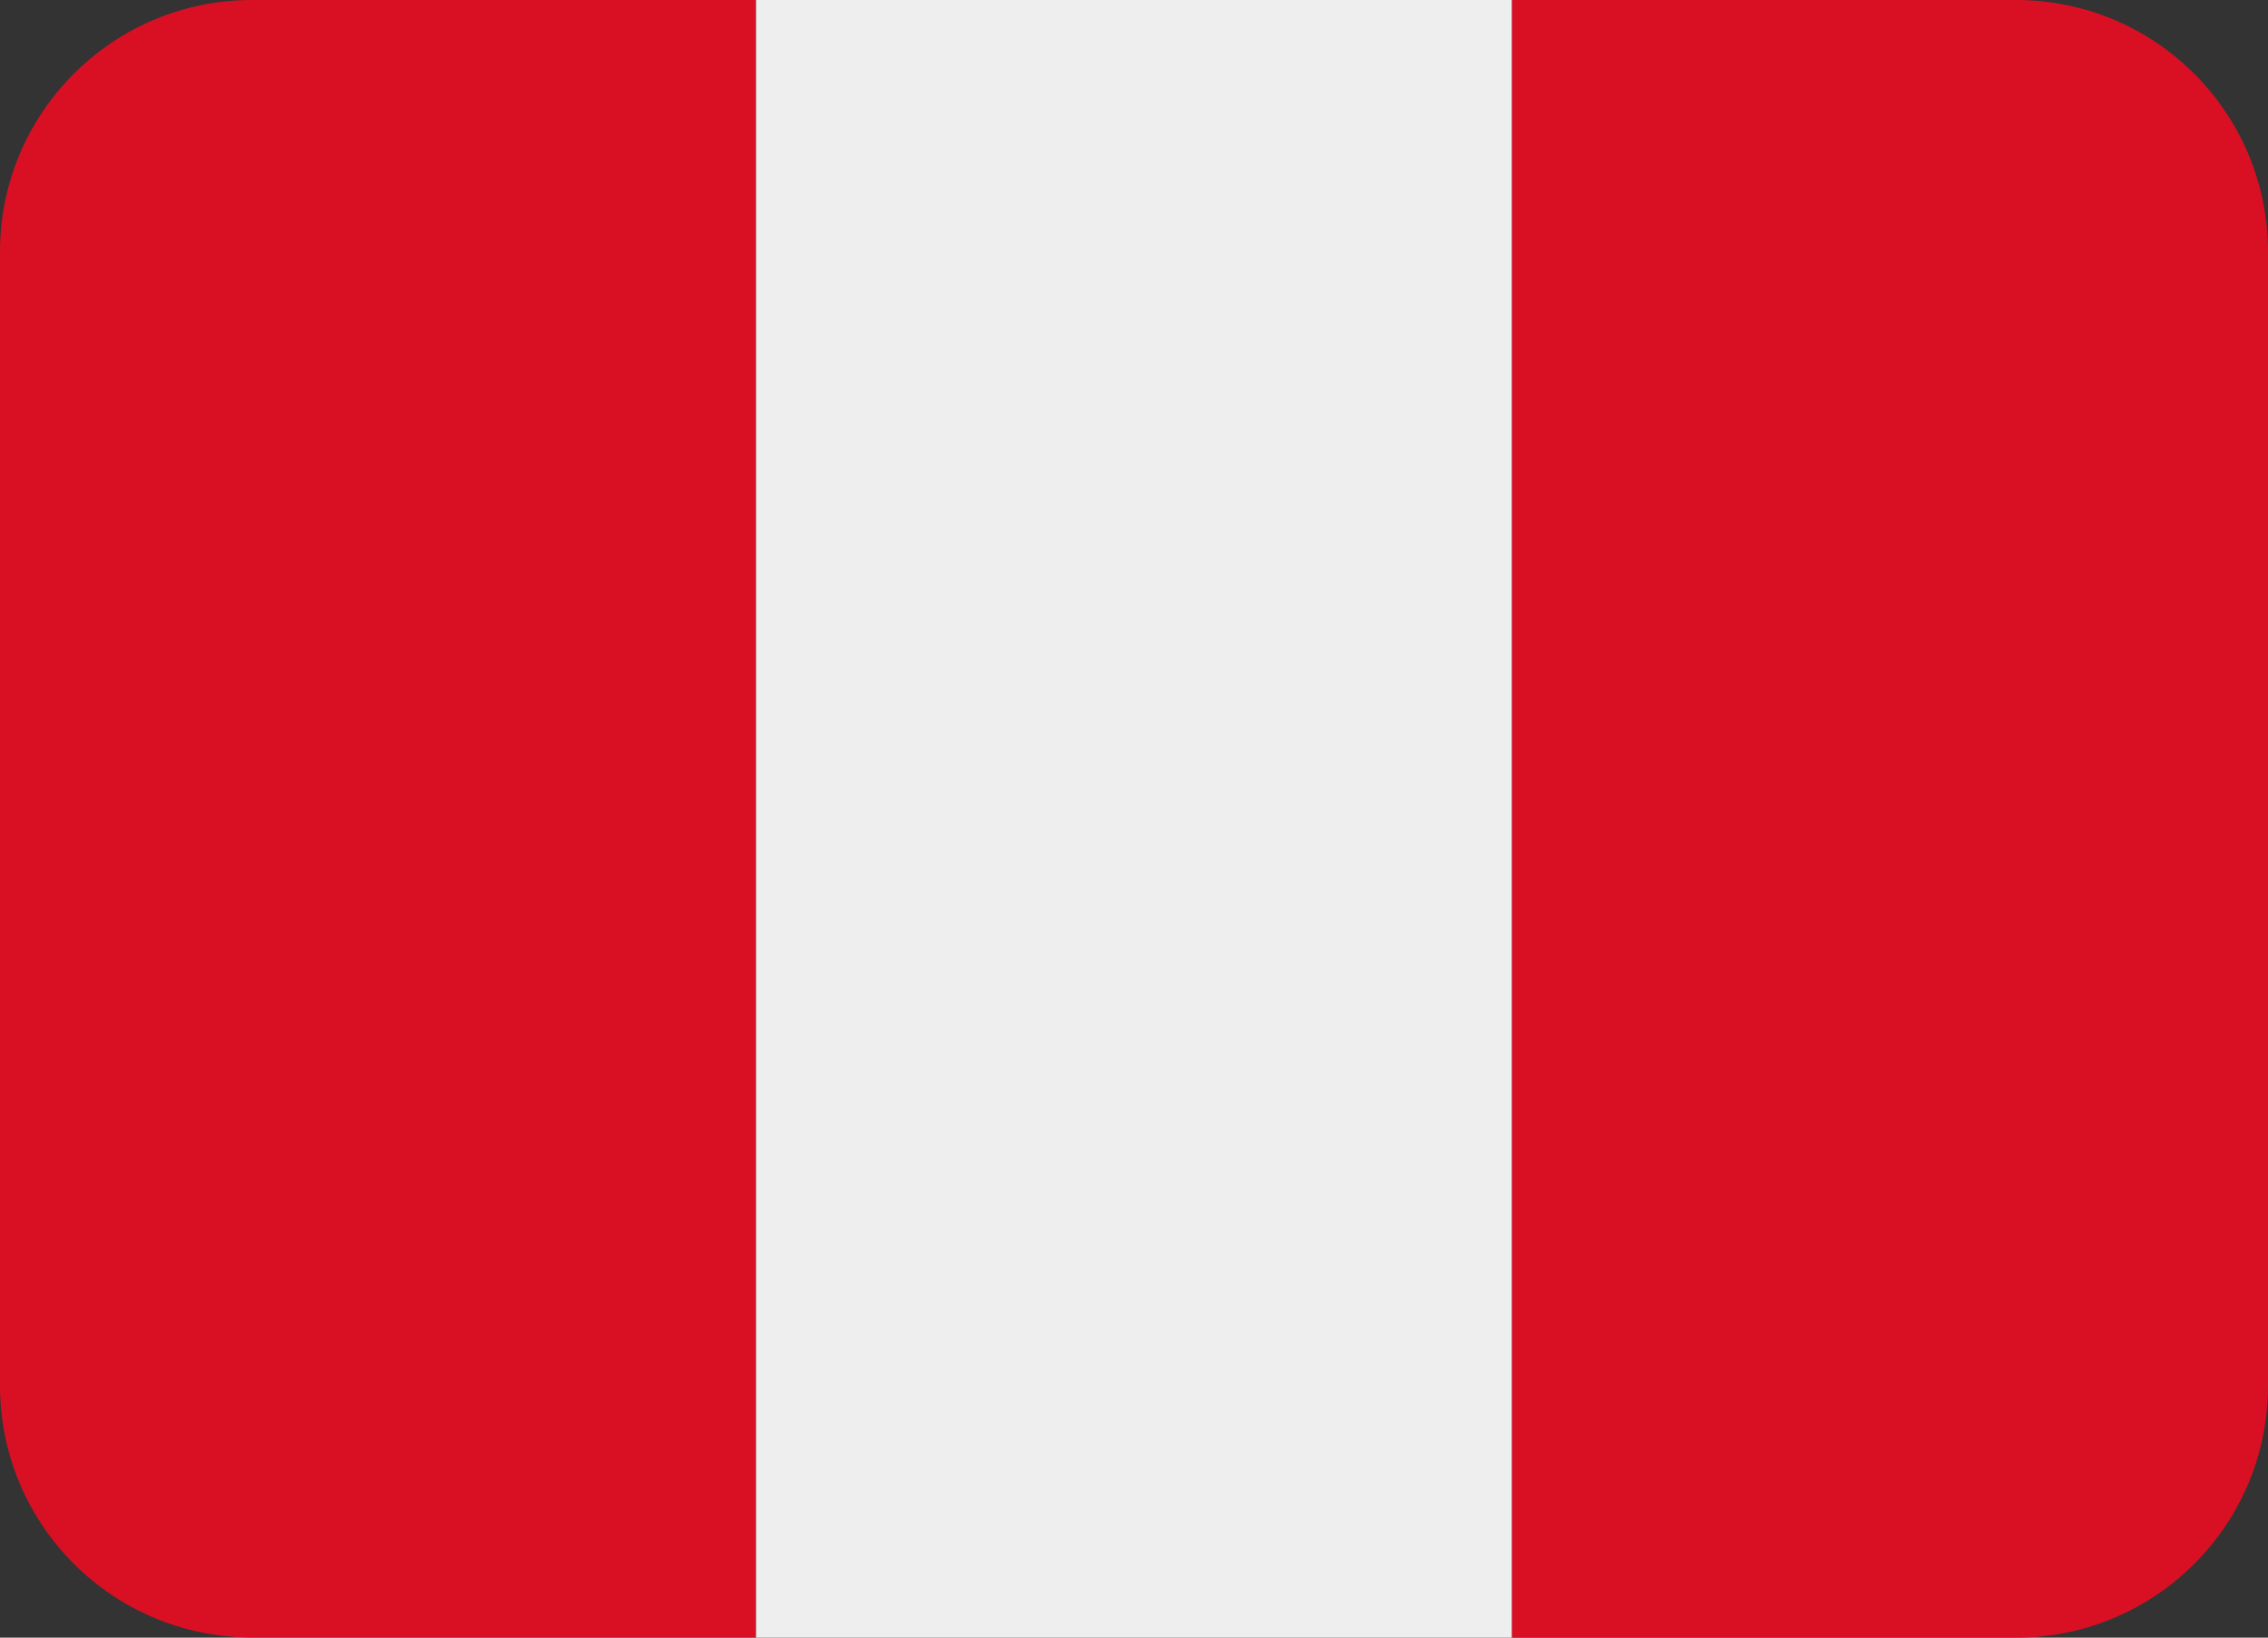 <?xml version="1.0" encoding="UTF-8"?>
<svg id="Capa_2" data-name="Capa 2" xmlns="http://www.w3.org/2000/svg" viewBox="0 0 120 86.67">
  <rect x="0" y="0" width="120" height="86.67" fill="#333333" stroke="none"/>
  <defs>
    <style>
      .cls-1 {
        fill: #d91023;
      }

      .cls-2 {
        fill: #eee;
      }
    </style>
  </defs>
  <g id="MT">
    <g>
      <path class="cls-1" d="M13.33,0C5.97,0,0,5.97,0,13.33v60c0,7.37,5.97,13.33,13.33,13.33h26.67V0H13.33Z"/>
      <path class="cls-2" d="M40,0h40v86.67h-40V0Z"/>
      <path class="cls-1" d="M106.67,0h-26.67v86.67h26.67c7.37,0,13.33-5.97,13.33-13.33V13.33c0-7.37-5.97-13.33-13.33-13.33Z"/>
    </g>
  </g>
</svg>